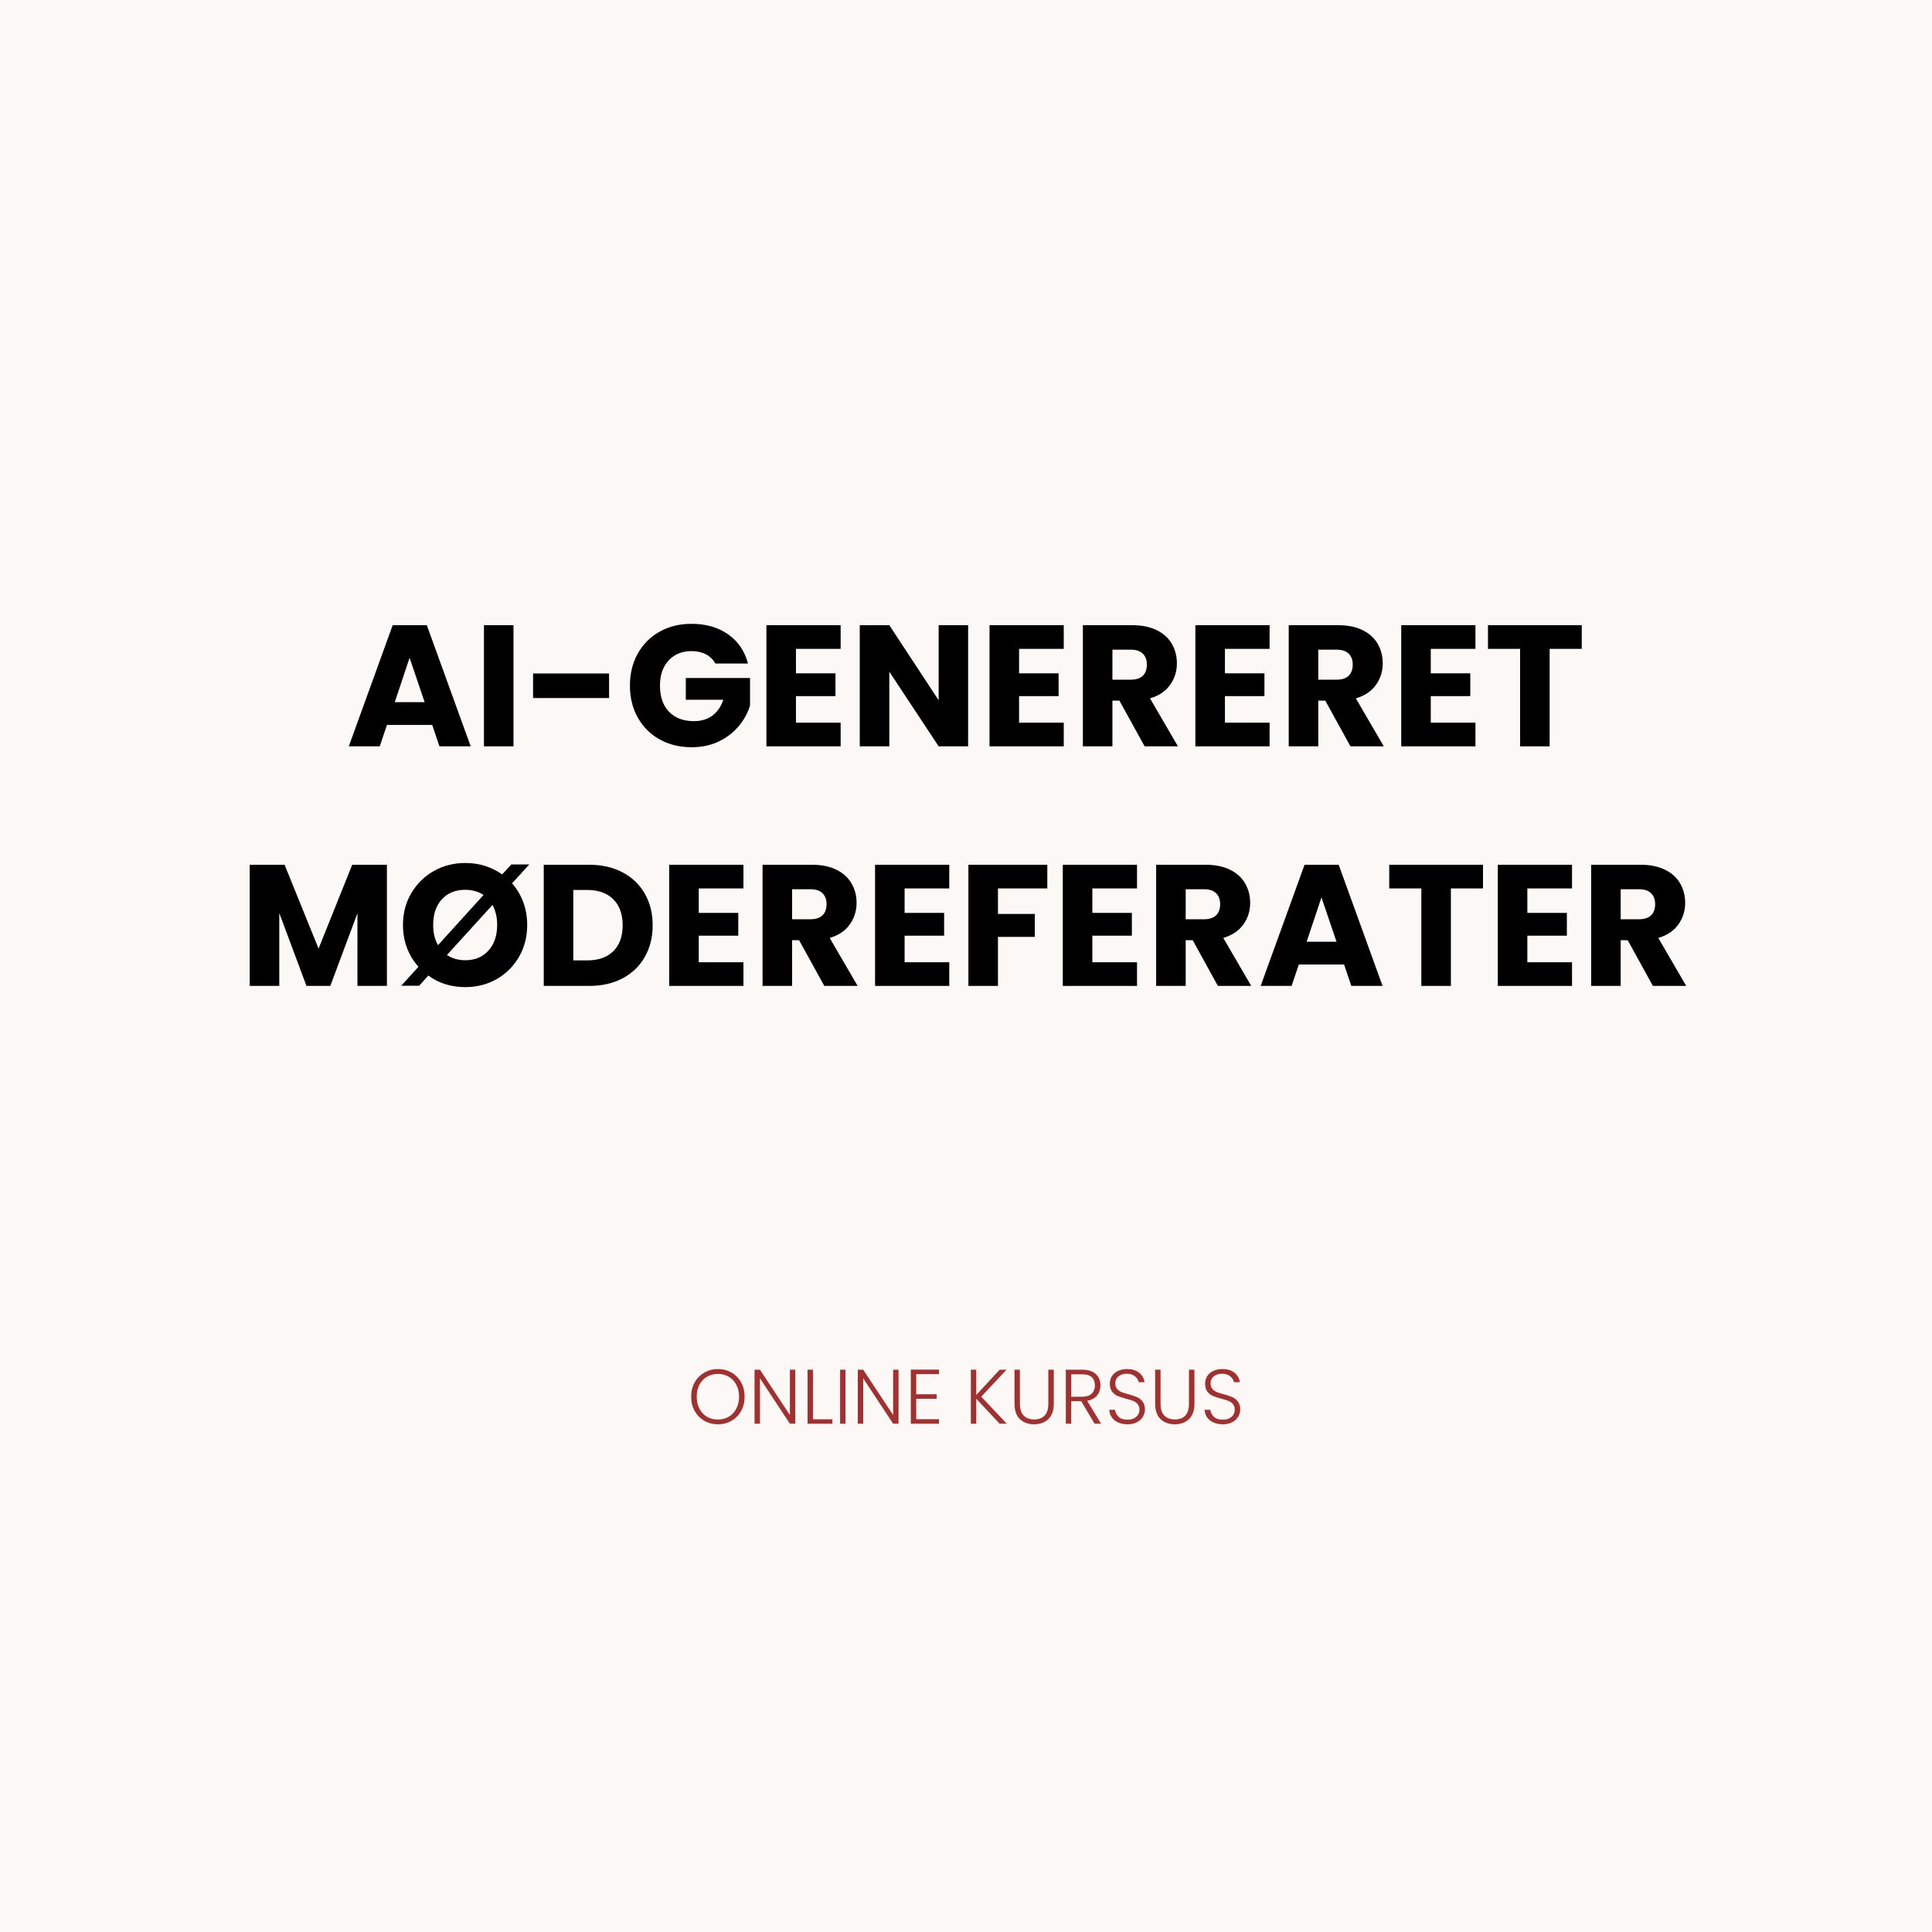 <svg xmlns="http://www.w3.org/2000/svg" xmlns:xlink="http://www.w3.org/1999/xlink" width="500" zoomAndPan="magnify" viewBox="0 0 375 375" height="500" preserveAspectRatio="xMidYMid meet" version="1.2"><defs/><g id="a3bb1dddd2"><rect x="0" width="375" y="0" height="375" style="fill:#ffffff;fill-opacity:1;stroke:none;"/><rect x="0" width="375" y="0" height="375" style="fill:#fcf8f6;fill-opacity:1;stroke:none;"/><g style="fill:#000000;fill-opacity:1;"><g transform="translate(67.172, 144.865)"><path style="stroke:none" d="M 16.719 -4.156 L 7.938 -4.156 L 6.531 0 L 0.531 0 L 9.047 -23.516 L 15.672 -23.516 L 24.188 0 L 18.125 0 Z M 15.25 -8.578 L 12.328 -17.188 L 9.453 -8.578 Z M 15.25 -8.578 "/></g></g><g style="fill:#000000;fill-opacity:1;"><g transform="translate(91.856, 144.865)"><path style="stroke:none" d="M 7.812 -23.516 L 7.812 0 L 2.078 0 L 2.078 -23.516 Z M 7.812 -23.516 "/></g></g><g style="fill:#000000;fill-opacity:1;"><g transform="translate(101.736, 144.865)"><path style="stroke:none" d="M 16.484 -14.141 L 16.484 -9.375 L 1.734 -9.375 L 1.734 -14.141 Z M 16.484 -14.141 "/></g></g><g style="fill:#000000;fill-opacity:1;"><g transform="translate(121.161, 144.865)"><path style="stroke:none" d="M 17.688 -16.078 C 17.258 -16.859 16.648 -17.453 15.859 -17.859 C 15.066 -18.273 14.133 -18.484 13.062 -18.484 C 11.207 -18.484 9.723 -17.875 8.609 -16.656 C 7.492 -15.445 6.938 -13.828 6.938 -11.797 C 6.938 -9.629 7.52 -7.938 8.688 -6.719 C 9.863 -5.5 11.477 -4.891 13.531 -4.891 C 14.938 -4.891 16.125 -5.242 17.094 -5.953 C 18.07 -6.672 18.785 -7.703 19.234 -9.047 L 11.953 -9.047 L 11.953 -13.266 L 24.422 -13.266 L 24.422 -7.938 C 23.992 -6.508 23.27 -5.18 22.25 -3.953 C 21.238 -2.723 19.953 -1.727 18.391 -0.969 C 16.828 -0.207 15.062 0.172 13.094 0.172 C 10.77 0.172 8.695 -0.332 6.875 -1.344 C 5.062 -2.363 3.645 -3.781 2.625 -5.594 C 1.613 -7.406 1.109 -9.473 1.109 -11.797 C 1.109 -14.117 1.613 -16.188 2.625 -18 C 3.645 -19.82 5.055 -21.238 6.859 -22.25 C 8.672 -23.27 10.738 -23.781 13.062 -23.781 C 15.875 -23.781 18.242 -23.098 20.172 -21.734 C 22.109 -20.379 23.391 -18.492 24.016 -16.078 Z M 17.688 -16.078 "/></g></g><g style="fill:#000000;fill-opacity:1;"><g transform="translate(146.682, 144.865)"><path style="stroke:none" d="M 7.812 -18.922 L 7.812 -14.172 L 15.484 -14.172 L 15.484 -9.75 L 7.812 -9.75 L 7.812 -4.594 L 16.484 -4.594 L 16.484 0 L 2.078 0 L 2.078 -23.516 L 16.484 -23.516 L 16.484 -18.922 Z M 7.812 -18.922 "/></g></g><g style="fill:#000000;fill-opacity:1;"><g transform="translate(164.802, 144.865)"><path style="stroke:none" d="M 23.109 0 L 17.391 0 L 7.812 -14.5 L 7.812 0 L 2.078 0 L 2.078 -23.516 L 7.812 -23.516 L 17.391 -8.938 L 17.391 -23.516 L 23.109 -23.516 Z M 23.109 0 "/></g></g><g style="fill:#000000;fill-opacity:1;"><g transform="translate(189.988, 144.865)"><path style="stroke:none" d="M 7.812 -18.922 L 7.812 -14.172 L 15.484 -14.172 L 15.484 -9.75 L 7.812 -9.75 L 7.812 -4.594 L 16.484 -4.594 L 16.484 0 L 2.078 0 L 2.078 -23.516 L 16.484 -23.516 L 16.484 -18.922 Z M 7.812 -18.922 "/></g></g><g style="fill:#000000;fill-opacity:1;"><g transform="translate(208.107, 144.865)"><path style="stroke:none" d="M 14.062 0 L 9.172 -8.875 L 7.812 -8.875 L 7.812 0 L 2.078 0 L 2.078 -23.516 L 11.688 -23.516 C 13.539 -23.516 15.117 -23.191 16.422 -22.547 C 17.734 -21.898 18.711 -21.008 19.359 -19.875 C 20.004 -18.75 20.328 -17.492 20.328 -16.109 C 20.328 -14.547 19.883 -13.148 19 -11.922 C 18.125 -10.691 16.828 -9.82 15.109 -9.312 L 20.531 0 Z M 7.812 -12.938 L 11.359 -12.938 C 12.41 -12.938 13.195 -13.191 13.719 -13.703 C 14.238 -14.211 14.5 -14.938 14.5 -15.875 C 14.5 -16.77 14.238 -17.473 13.719 -17.984 C 13.195 -18.504 12.41 -18.766 11.359 -18.766 L 7.812 -18.766 Z M 7.812 -12.938 "/></g></g><g style="fill:#000000;fill-opacity:1;"><g transform="translate(229.944, 144.865)"><path style="stroke:none" d="M 7.812 -18.922 L 7.812 -14.172 L 15.484 -14.172 L 15.484 -9.75 L 7.812 -9.75 L 7.812 -4.594 L 16.484 -4.594 L 16.484 0 L 2.078 0 L 2.078 -23.516 L 16.484 -23.516 L 16.484 -18.922 Z M 7.812 -18.922 "/></g></g><g style="fill:#000000;fill-opacity:1;"><g transform="translate(248.063, 144.865)"><path style="stroke:none" d="M 14.062 0 L 9.172 -8.875 L 7.812 -8.875 L 7.812 0 L 2.078 0 L 2.078 -23.516 L 11.688 -23.516 C 13.539 -23.516 15.117 -23.191 16.422 -22.547 C 17.734 -21.898 18.711 -21.008 19.359 -19.875 C 20.004 -18.75 20.328 -17.492 20.328 -16.109 C 20.328 -14.547 19.883 -13.148 19 -11.922 C 18.125 -10.691 16.828 -9.82 15.109 -9.312 L 20.531 0 Z M 7.812 -12.938 L 11.359 -12.938 C 12.41 -12.938 13.195 -13.191 13.719 -13.703 C 14.238 -14.211 14.5 -14.938 14.5 -15.875 C 14.5 -16.77 14.238 -17.473 13.719 -17.984 C 13.195 -18.504 12.41 -18.766 11.359 -18.766 L 7.812 -18.766 Z M 7.812 -12.938 "/></g></g><g style="fill:#000000;fill-opacity:1;"><g transform="translate(269.9, 144.865)"><path style="stroke:none" d="M 7.812 -18.922 L 7.812 -14.172 L 15.484 -14.172 L 15.484 -9.75 L 7.812 -9.75 L 7.812 -4.594 L 16.484 -4.594 L 16.484 0 L 2.078 0 L 2.078 -23.516 L 16.484 -23.516 L 16.484 -18.922 Z M 7.812 -18.922 "/></g></g><g style="fill:#000000;fill-opacity:1;"><g transform="translate(288.019, 144.865)"><path style="stroke:none" d="M 19 -23.516 L 19 -18.922 L 12.766 -18.922 L 12.766 0 L 7.031 0 L 7.031 -18.922 L 0.797 -18.922 L 0.797 -23.516 Z M 19 -23.516 "/></g></g><g style="fill:#000000;fill-opacity:1;"><g transform="translate(46.395, 191.365)"><path style="stroke:none" d="M 28.703 -23.516 L 28.703 0 L 22.984 0 L 22.984 -14.109 L 17.719 0 L 13.094 0 L 7.812 -14.141 L 7.812 0 L 2.078 0 L 2.078 -23.516 L 8.844 -23.516 L 15.438 -7.234 L 21.969 -23.516 Z M 28.703 -23.516 "/></g></g><g style="fill:#000000;fill-opacity:1;"><g transform="translate(77.14, 191.365)"><path style="stroke:none" d="M 22.25 -19.906 C 23.188 -18.852 23.91 -17.641 24.422 -16.266 C 24.93 -14.891 25.188 -13.41 25.188 -11.828 C 25.188 -9.523 24.648 -7.453 23.578 -5.609 C 22.504 -3.766 21.051 -2.328 19.219 -1.297 C 17.395 -0.273 15.379 0.234 13.172 0.234 C 11.828 0.234 10.547 0.047 9.328 -0.328 C 8.109 -0.711 7 -1.273 6 -2.016 L 4.219 -0.031 L 0.734 -0.031 L 4.094 -3.719 C 3.125 -4.77 2.379 -5.988 1.859 -7.375 C 1.336 -8.758 1.078 -10.242 1.078 -11.828 C 1.078 -14.129 1.617 -16.191 2.703 -18.016 C 3.785 -19.848 5.242 -21.281 7.078 -22.312 C 8.922 -23.344 10.953 -23.859 13.172 -23.859 C 15.848 -23.859 18.234 -23.117 20.328 -21.641 L 22.109 -23.578 L 25.594 -23.578 Z M 6.938 -11.828 C 6.938 -10.328 7.25 -9.02 7.875 -7.906 L 16.719 -17.656 C 15.688 -18.32 14.504 -18.656 13.172 -18.656 C 11.266 -18.656 9.75 -18.039 8.625 -16.812 C 7.5 -15.582 6.938 -13.922 6.938 -11.828 Z M 19.359 -11.828 C 19.359 -13.316 19.055 -14.613 18.453 -15.719 L 9.609 -6 C 10.641 -5.32 11.828 -4.984 13.172 -4.984 C 15.047 -4.984 16.547 -5.609 17.672 -6.859 C 18.797 -8.117 19.359 -9.773 19.359 -11.828 Z M 19.359 -11.828 "/></g></g><g style="fill:#000000;fill-opacity:1;"><g transform="translate(103.465, 191.365)"><path style="stroke:none" d="M 10.891 -23.516 C 13.367 -23.516 15.535 -23.02 17.391 -22.031 C 19.242 -21.051 20.676 -19.676 21.688 -17.906 C 22.707 -16.133 23.219 -14.086 23.219 -11.766 C 23.219 -9.461 22.707 -7.414 21.688 -5.625 C 20.676 -3.844 19.238 -2.457 17.375 -1.469 C 15.508 -0.488 13.348 0 10.891 0 L 2.078 0 L 2.078 -23.516 Z M 10.516 -4.953 C 12.68 -4.953 14.367 -5.547 15.578 -6.734 C 16.785 -7.922 17.391 -9.598 17.391 -11.766 C 17.391 -13.93 16.785 -15.613 15.578 -16.812 C 14.367 -18.02 12.68 -18.625 10.516 -18.625 L 7.812 -18.625 L 7.812 -4.953 Z M 10.516 -4.953 "/></g></g><g style="fill:#000000;fill-opacity:1;"><g transform="translate(127.814, 191.365)"><path style="stroke:none" d="M 7.812 -18.922 L 7.812 -14.172 L 15.484 -14.172 L 15.484 -9.75 L 7.812 -9.75 L 7.812 -4.594 L 16.484 -4.594 L 16.484 0 L 2.078 0 L 2.078 -23.516 L 16.484 -23.516 L 16.484 -18.922 Z M 7.812 -18.922 "/></g></g><g style="fill:#000000;fill-opacity:1;"><g transform="translate(145.933, 191.365)"><path style="stroke:none" d="M 14.062 0 L 9.172 -8.875 L 7.812 -8.875 L 7.812 0 L 2.078 0 L 2.078 -23.516 L 11.688 -23.516 C 13.539 -23.516 15.117 -23.191 16.422 -22.547 C 17.734 -21.898 18.711 -21.008 19.359 -19.875 C 20.004 -18.75 20.328 -17.492 20.328 -16.109 C 20.328 -14.547 19.883 -13.148 19 -11.922 C 18.125 -10.691 16.828 -9.82 15.109 -9.312 L 20.531 0 Z M 7.812 -12.938 L 11.359 -12.938 C 12.41 -12.938 13.195 -13.191 13.719 -13.703 C 14.238 -14.211 14.5 -14.938 14.5 -15.875 C 14.5 -16.77 14.238 -17.473 13.719 -17.984 C 13.195 -18.504 12.41 -18.766 11.359 -18.766 L 7.812 -18.766 Z M 7.812 -12.938 "/></g></g><g style="fill:#000000;fill-opacity:1;"><g transform="translate(167.77, 191.365)"><path style="stroke:none" d="M 7.812 -18.922 L 7.812 -14.172 L 15.484 -14.172 L 15.484 -9.75 L 7.812 -9.75 L 7.812 -4.594 L 16.484 -4.594 L 16.484 0 L 2.078 0 L 2.078 -23.516 L 16.484 -23.516 L 16.484 -18.922 Z M 7.812 -18.922 "/></g></g><g style="fill:#000000;fill-opacity:1;"><g transform="translate(185.89, 191.365)"><path style="stroke:none" d="M 17.391 -23.516 L 17.391 -18.922 L 7.812 -18.922 L 7.812 -13.969 L 14.969 -13.969 L 14.969 -9.516 L 7.812 -9.516 L 7.812 0 L 2.078 0 L 2.078 -23.516 Z M 17.391 -23.516 "/></g></g><g style="fill:#000000;fill-opacity:1;"><g transform="translate(204.21, 191.365)"><path style="stroke:none" d="M 7.812 -18.922 L 7.812 -14.172 L 15.484 -14.172 L 15.484 -9.75 L 7.812 -9.75 L 7.812 -4.594 L 16.484 -4.594 L 16.484 0 L 2.078 0 L 2.078 -23.516 L 16.484 -23.516 L 16.484 -18.922 Z M 7.812 -18.922 "/></g></g><g style="fill:#000000;fill-opacity:1;"><g transform="translate(222.329, 191.365)"><path style="stroke:none" d="M 14.062 0 L 9.172 -8.875 L 7.812 -8.875 L 7.812 0 L 2.078 0 L 2.078 -23.516 L 11.688 -23.516 C 13.539 -23.516 15.117 -23.191 16.422 -22.547 C 17.734 -21.898 18.711 -21.008 19.359 -19.875 C 20.004 -18.75 20.328 -17.492 20.328 -16.109 C 20.328 -14.547 19.883 -13.148 19 -11.922 C 18.125 -10.691 16.828 -9.82 15.109 -9.312 L 20.531 0 Z M 7.812 -12.938 L 11.359 -12.938 C 12.41 -12.938 13.195 -13.191 13.719 -13.703 C 14.238 -14.211 14.5 -14.938 14.5 -15.875 C 14.5 -16.77 14.238 -17.473 13.719 -17.984 C 13.195 -18.504 12.41 -18.766 11.359 -18.766 L 7.812 -18.766 Z M 7.812 -12.938 "/></g></g><g style="fill:#000000;fill-opacity:1;"><g transform="translate(244.166, 191.365)"><path style="stroke:none" d="M 16.719 -4.156 L 7.938 -4.156 L 6.531 0 L 0.531 0 L 9.047 -23.516 L 15.672 -23.516 L 24.188 0 L 18.125 0 Z M 15.25 -8.578 L 12.328 -17.188 L 9.453 -8.578 Z M 15.25 -8.578 "/></g></g><g style="fill:#000000;fill-opacity:1;"><g transform="translate(268.85, 191.365)"><path style="stroke:none" d="M 19 -23.516 L 19 -18.922 L 12.766 -18.922 L 12.766 0 L 7.031 0 L 7.031 -18.922 L 0.797 -18.922 L 0.797 -23.516 Z M 19 -23.516 "/></g></g><g style="fill:#000000;fill-opacity:1;"><g transform="translate(288.644, 191.365)"><path style="stroke:none" d="M 7.812 -18.922 L 7.812 -14.172 L 15.484 -14.172 L 15.484 -9.75 L 7.812 -9.75 L 7.812 -4.594 L 16.484 -4.594 L 16.484 0 L 2.078 0 L 2.078 -23.516 L 16.484 -23.516 L 16.484 -18.922 Z M 7.812 -18.922 "/></g></g><g style="fill:#000000;fill-opacity:1;"><g transform="translate(306.763, 191.365)"><path style="stroke:none" d="M 14.062 0 L 9.172 -8.875 L 7.812 -8.875 L 7.812 0 L 2.078 0 L 2.078 -23.516 L 11.688 -23.516 C 13.539 -23.516 15.117 -23.191 16.422 -22.547 C 17.734 -21.898 18.711 -21.008 19.359 -19.875 C 20.004 -18.75 20.328 -17.492 20.328 -16.109 C 20.328 -14.547 19.883 -13.148 19 -11.922 C 18.125 -10.691 16.828 -9.82 15.109 -9.312 L 20.531 0 Z M 7.812 -12.938 L 11.359 -12.938 C 12.41 -12.938 13.195 -13.191 13.719 -13.703 C 14.238 -14.211 14.5 -14.938 14.5 -15.875 C 14.5 -16.77 14.238 -17.473 13.719 -17.984 C 13.195 -18.504 12.41 -18.766 11.359 -18.766 L 7.812 -18.766 Z M 7.812 -12.938 "/></g></g><g style="fill:#a13030;fill-opacity:1;"><g transform="translate(133.436, 276.343)"><path style="stroke:none" d="M 5.906 0.109 C 4.938 0.109 4.055 -0.117 3.266 -0.578 C 2.473 -1.035 1.848 -1.672 1.391 -2.484 C 0.941 -3.297 0.719 -4.219 0.719 -5.25 C 0.719 -6.281 0.941 -7.203 1.391 -8.016 C 1.848 -8.828 2.473 -9.461 3.266 -9.922 C 4.055 -10.379 4.938 -10.609 5.906 -10.609 C 6.883 -10.609 7.77 -10.379 8.562 -9.922 C 9.352 -9.461 9.973 -8.828 10.422 -8.016 C 10.867 -7.203 11.094 -6.281 11.094 -5.25 C 11.094 -4.219 10.867 -3.297 10.422 -2.484 C 9.973 -1.672 9.352 -1.035 8.562 -0.578 C 7.77 -0.117 6.883 0.109 5.906 0.109 Z M 5.906 -0.812 C 6.688 -0.812 7.383 -0.988 8 -1.344 C 8.625 -1.707 9.113 -2.227 9.469 -2.906 C 9.832 -3.582 10.016 -4.363 10.016 -5.25 C 10.016 -6.133 9.832 -6.91 9.469 -7.578 C 9.113 -8.254 8.625 -8.77 8 -9.125 C 7.383 -9.488 6.688 -9.672 5.906 -9.672 C 5.125 -9.672 4.422 -9.488 3.797 -9.125 C 3.18 -8.77 2.691 -8.254 2.328 -7.578 C 1.973 -6.91 1.797 -6.133 1.797 -5.25 C 1.797 -4.363 1.973 -3.582 2.328 -2.906 C 2.691 -2.227 3.18 -1.707 3.797 -1.344 C 4.422 -0.988 5.125 -0.812 5.906 -0.812 Z M 5.906 -0.812 "/></g></g><g style="fill:#a13030;fill-opacity:1;"><g transform="translate(145.256, 276.343)"><path style="stroke:none" d="M 9.109 0 L 8.062 0 L 2.25 -8.812 L 2.25 0 L 1.203 0 L 1.203 -10.484 L 2.25 -10.484 L 8.062 -1.688 L 8.062 -10.484 L 9.109 -10.484 Z M 9.109 0 "/></g></g><g style="fill:#a13030;fill-opacity:1;"><g transform="translate(155.546, 276.343)"><path style="stroke:none" d="M 2.25 -0.859 L 6.016 -0.859 L 6.016 0 L 1.203 0 L 1.203 -10.484 L 2.25 -10.484 Z M 2.25 -0.859 "/></g></g><g style="fill:#a13030;fill-opacity:1;"><g transform="translate(161.861, 276.343)"><path style="stroke:none" d="M 2.25 -10.484 L 2.25 0 L 1.203 0 L 1.203 -10.484 Z M 2.25 -10.484 "/></g></g><g style="fill:#a13030;fill-opacity:1;"><g transform="translate(165.296, 276.343)"><path style="stroke:none" d="M 9.109 0 L 8.062 0 L 2.25 -8.812 L 2.25 0 L 1.203 0 L 1.203 -10.484 L 2.25 -10.484 L 8.062 -1.688 L 8.062 -10.484 L 9.109 -10.484 Z M 9.109 0 "/></g></g><g style="fill:#a13030;fill-opacity:1;"><g transform="translate(175.586, 276.343)"><path style="stroke:none" d="M 2.25 -9.625 L 2.25 -5.719 L 6.219 -5.719 L 6.219 -4.844 L 2.25 -4.844 L 2.25 -0.875 L 6.672 -0.875 L 6.672 0 L 1.203 0 L 1.203 -10.5 L 6.672 -10.5 L 6.672 -9.625 Z M 2.25 -9.625 "/></g></g><g style="fill:#a13030;fill-opacity:1;"><g transform="translate(183.131, 276.343)"><path style="stroke:none" d=""/></g></g><g style="fill:#a13030;fill-opacity:1;"><g transform="translate(187.24, 276.343)"><path style="stroke:none" d="M 6.797 0 L 2.25 -4.844 L 2.25 0 L 1.203 0 L 1.203 -10.484 L 2.25 -10.484 L 2.25 -5.578 L 6.797 -10.484 L 8.125 -10.484 L 3.219 -5.25 L 8.172 0 Z M 6.797 0 "/></g></g><g style="fill:#a13030;fill-opacity:1;"><g transform="translate(195.76, 276.343)"><path style="stroke:none" d="M 2.203 -10.484 L 2.203 -3.891 C 2.203 -2.848 2.445 -2.078 2.938 -1.578 C 3.438 -1.078 4.117 -0.828 4.984 -0.828 C 5.836 -0.828 6.504 -1.07 6.984 -1.562 C 7.473 -2.062 7.719 -2.836 7.719 -3.891 L 7.719 -10.484 L 8.781 -10.484 L 8.781 -3.906 C 8.781 -2.57 8.426 -1.566 7.719 -0.891 C 7.008 -0.223 6.094 0.109 4.969 0.109 C 3.832 0.109 2.91 -0.223 2.203 -0.891 C 1.504 -1.566 1.156 -2.57 1.156 -3.906 L 1.156 -10.484 Z M 2.203 -10.484 "/></g></g><g style="fill:#a13030;fill-opacity:1;"><g transform="translate(205.675, 276.343)"><path style="stroke:none" d="M 6.781 0 L 4.188 -4.375 L 2.25 -4.375 L 2.25 0 L 1.203 0 L 1.203 -10.484 L 4.344 -10.484 C 5.52 -10.484 6.41 -10.203 7.016 -9.641 C 7.617 -9.086 7.922 -8.352 7.922 -7.438 C 7.922 -6.676 7.703 -6.023 7.266 -5.484 C 6.828 -4.953 6.188 -4.609 5.344 -4.453 L 8.047 0 Z M 2.25 -5.234 L 4.359 -5.234 C 5.18 -5.234 5.801 -5.43 6.219 -5.828 C 6.633 -6.234 6.844 -6.77 6.844 -7.438 C 6.844 -8.125 6.641 -8.656 6.234 -9.031 C 5.836 -9.406 5.207 -9.594 4.344 -9.594 L 2.25 -9.594 Z M 2.25 -5.234 "/></g></g><g style="fill:#a13030;fill-opacity:1;"><g transform="translate(214.48, 276.343)"><path style="stroke:none" d="M 4.375 0.109 C 3.688 0.109 3.078 -0.008 2.547 -0.25 C 2.023 -0.488 1.613 -0.82 1.312 -1.25 C 1.02 -1.688 0.863 -2.172 0.844 -2.703 L 1.953 -2.703 C 2.004 -2.191 2.227 -1.742 2.625 -1.359 C 3.02 -0.973 3.602 -0.781 4.375 -0.781 C 5.082 -0.781 5.645 -0.961 6.062 -1.328 C 6.477 -1.691 6.688 -2.156 6.688 -2.719 C 6.688 -3.164 6.57 -3.523 6.344 -3.797 C 6.113 -4.078 5.828 -4.285 5.484 -4.422 C 5.148 -4.555 4.68 -4.703 4.078 -4.859 C 3.379 -5.047 2.82 -5.227 2.406 -5.406 C 2 -5.594 1.648 -5.875 1.359 -6.25 C 1.078 -6.633 0.938 -7.148 0.938 -7.797 C 0.938 -8.336 1.07 -8.82 1.344 -9.25 C 1.625 -9.676 2.02 -10.008 2.531 -10.25 C 3.039 -10.488 3.629 -10.609 4.297 -10.609 C 5.266 -10.609 6.047 -10.367 6.641 -9.891 C 7.234 -9.422 7.578 -8.812 7.672 -8.062 L 6.531 -8.062 C 6.457 -8.488 6.219 -8.867 5.812 -9.203 C 5.414 -9.535 4.879 -9.703 4.203 -9.703 C 3.566 -9.703 3.039 -9.535 2.625 -9.203 C 2.207 -8.867 2 -8.41 2 -7.828 C 2 -7.391 2.113 -7.035 2.344 -6.766 C 2.57 -6.492 2.859 -6.285 3.203 -6.141 C 3.547 -6.004 4.016 -5.859 4.609 -5.703 C 5.285 -5.516 5.832 -5.328 6.25 -5.141 C 6.676 -4.953 7.031 -4.664 7.312 -4.281 C 7.602 -3.906 7.75 -3.398 7.75 -2.766 C 7.75 -2.273 7.617 -1.805 7.359 -1.359 C 7.098 -0.922 6.711 -0.566 6.203 -0.297 C 5.691 -0.023 5.082 0.109 4.375 0.109 Z M 4.375 0.109 "/></g></g><g style="fill:#a13030;fill-opacity:1;"><g transform="translate(223.06, 276.343)"><path style="stroke:none" d="M 2.203 -10.484 L 2.203 -3.891 C 2.203 -2.848 2.445 -2.078 2.938 -1.578 C 3.438 -1.078 4.117 -0.828 4.984 -0.828 C 5.836 -0.828 6.504 -1.07 6.984 -1.562 C 7.473 -2.062 7.719 -2.836 7.719 -3.891 L 7.719 -10.484 L 8.781 -10.484 L 8.781 -3.906 C 8.781 -2.57 8.426 -1.566 7.719 -0.891 C 7.008 -0.223 6.094 0.109 4.969 0.109 C 3.832 0.109 2.91 -0.223 2.203 -0.891 C 1.504 -1.566 1.156 -2.57 1.156 -3.906 L 1.156 -10.484 Z M 2.203 -10.484 "/></g></g><g style="fill:#a13030;fill-opacity:1;"><g transform="translate(232.975, 276.343)"><path style="stroke:none" d="M 4.375 0.109 C 3.688 0.109 3.078 -0.008 2.547 -0.25 C 2.023 -0.488 1.613 -0.82 1.312 -1.25 C 1.02 -1.688 0.863 -2.172 0.844 -2.703 L 1.953 -2.703 C 2.004 -2.191 2.227 -1.742 2.625 -1.359 C 3.02 -0.973 3.602 -0.781 4.375 -0.781 C 5.082 -0.781 5.645 -0.961 6.062 -1.328 C 6.477 -1.691 6.688 -2.156 6.688 -2.719 C 6.688 -3.164 6.57 -3.523 6.344 -3.797 C 6.113 -4.078 5.828 -4.285 5.484 -4.422 C 5.148 -4.555 4.68 -4.703 4.078 -4.859 C 3.379 -5.047 2.82 -5.227 2.406 -5.406 C 2 -5.594 1.648 -5.875 1.359 -6.25 C 1.078 -6.633 0.938 -7.148 0.938 -7.797 C 0.938 -8.336 1.07 -8.82 1.344 -9.25 C 1.625 -9.676 2.02 -10.008 2.531 -10.25 C 3.039 -10.488 3.629 -10.609 4.297 -10.609 C 5.266 -10.609 6.047 -10.367 6.641 -9.891 C 7.234 -9.422 7.578 -8.812 7.672 -8.062 L 6.531 -8.062 C 6.457 -8.488 6.219 -8.867 5.812 -9.203 C 5.414 -9.535 4.879 -9.703 4.203 -9.703 C 3.566 -9.703 3.039 -9.535 2.625 -9.203 C 2.207 -8.867 2 -8.41 2 -7.828 C 2 -7.391 2.113 -7.035 2.344 -6.766 C 2.57 -6.492 2.859 -6.285 3.203 -6.141 C 3.547 -6.004 4.016 -5.859 4.609 -5.703 C 5.285 -5.516 5.832 -5.328 6.25 -5.141 C 6.676 -4.953 7.031 -4.664 7.312 -4.281 C 7.602 -3.906 7.75 -3.398 7.75 -2.766 C 7.75 -2.273 7.617 -1.805 7.359 -1.359 C 7.098 -0.922 6.711 -0.566 6.203 -0.297 C 5.691 -0.023 5.082 0.109 4.375 0.109 Z M 4.375 0.109 "/></g></g></g></svg>